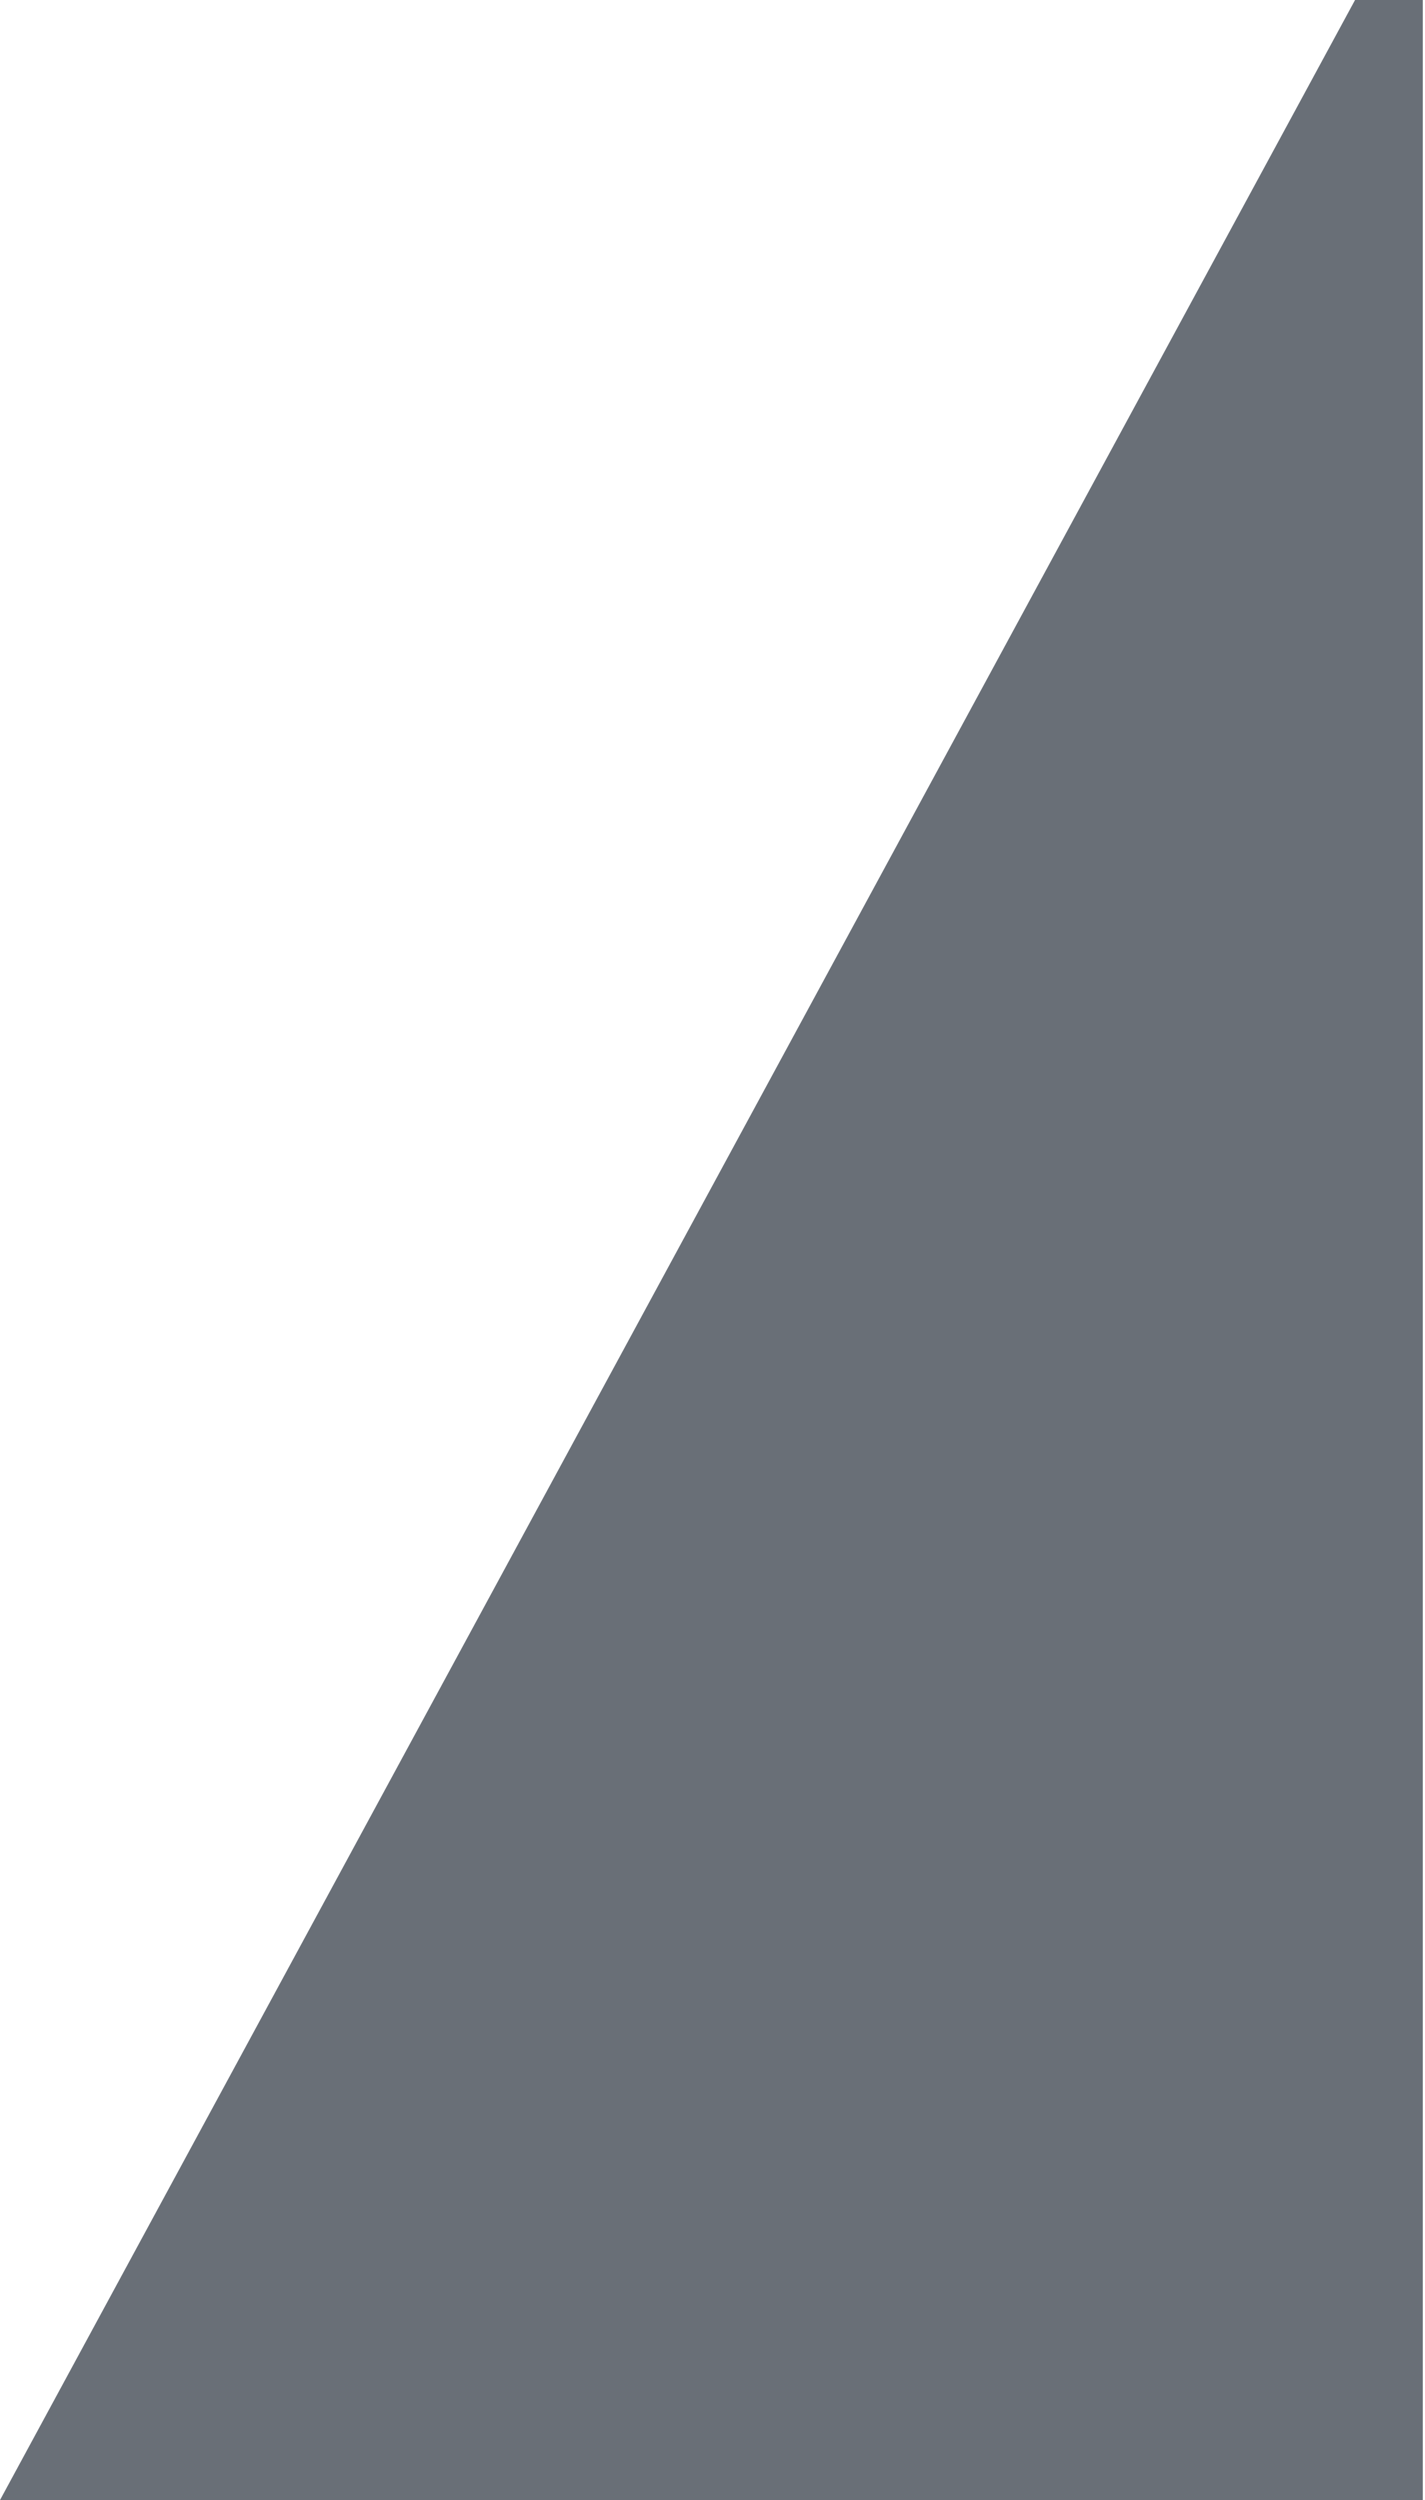 <svg width="462" height="810" viewBox="0 0 462 810" fill="none" xmlns="http://www.w3.org/2000/svg">
<path opacity="0.6" d="M-6.10352e-05 810H461.287V0H439.322L-6.10352e-05 810Z" fill="#050F1D"/>
</svg>
